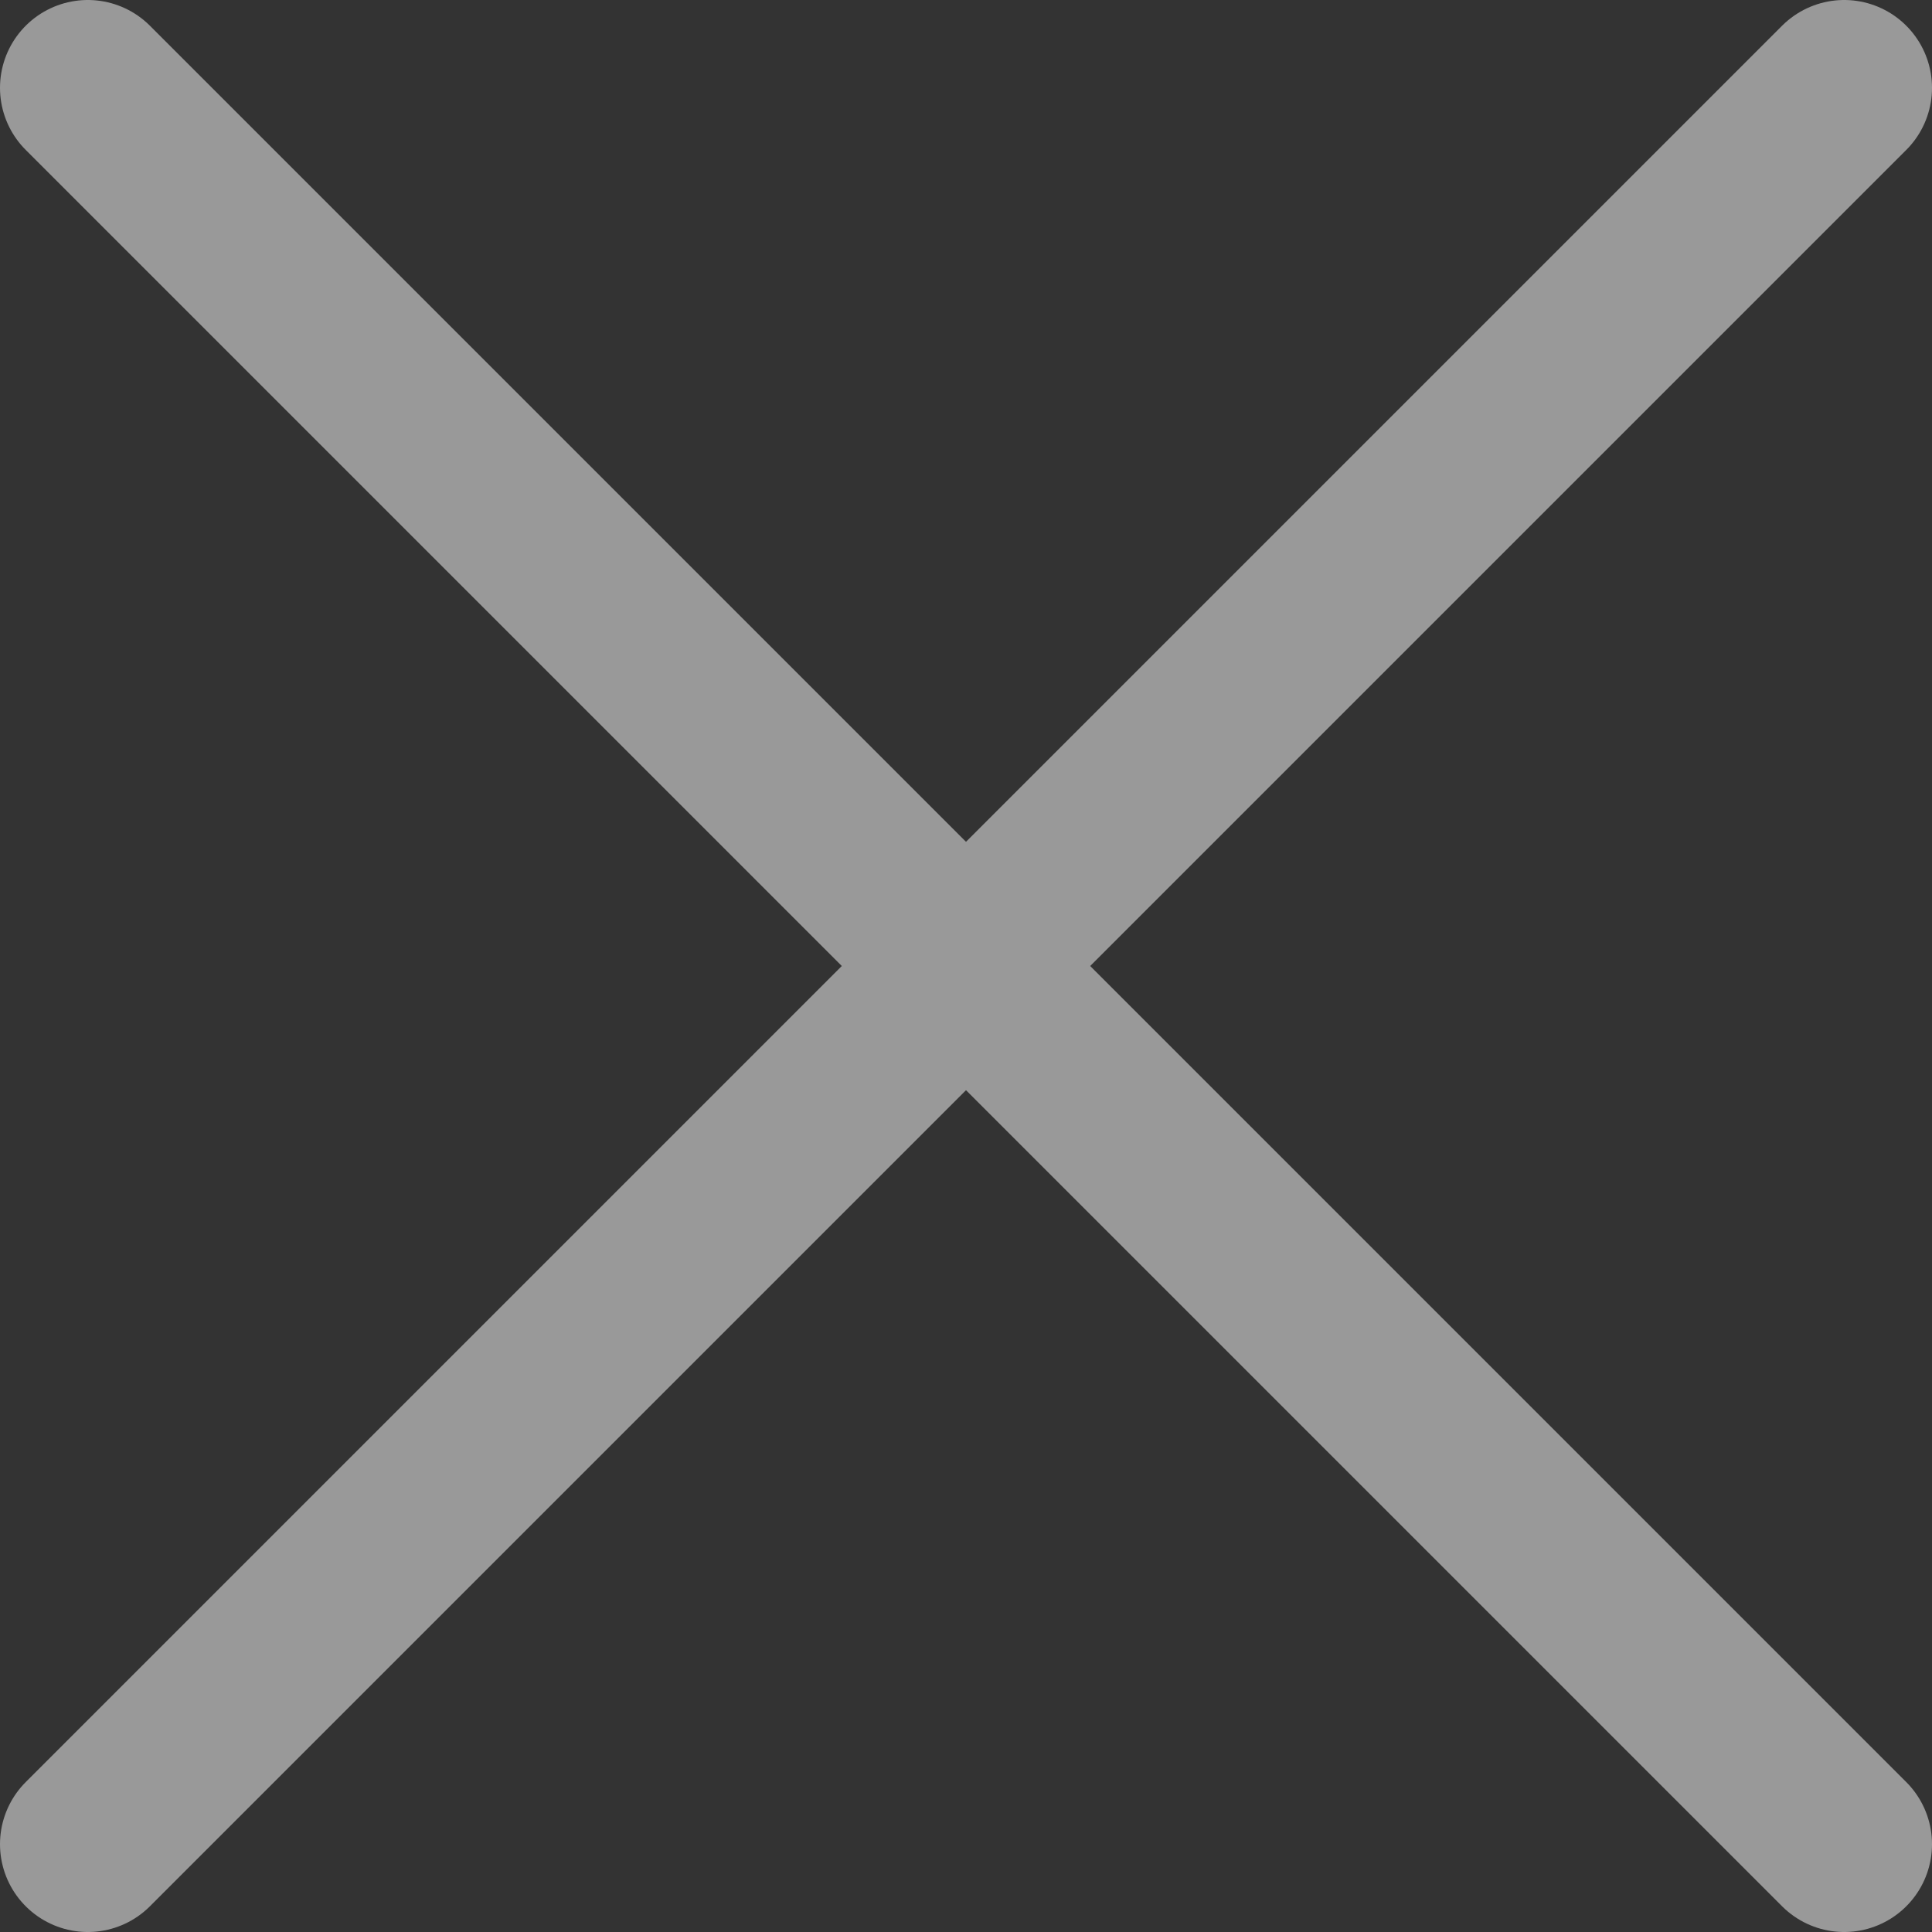 <?xml version="1.0" encoding="UTF-8"?> <svg xmlns="http://www.w3.org/2000/svg" width="22" height="22" viewBox="0 0 22 22" fill="none"><rect x="0" y="0" width="22" height="22" fill="#333333" stroke="none"/><path opacity="0.5" d="M21 1L11 11M1 21L11 11M11 11L1 1M11 11L21 21" stroke="white" stroke-width="2" stroke-linecap="round" stroke-linejoin="round"></path></svg> 